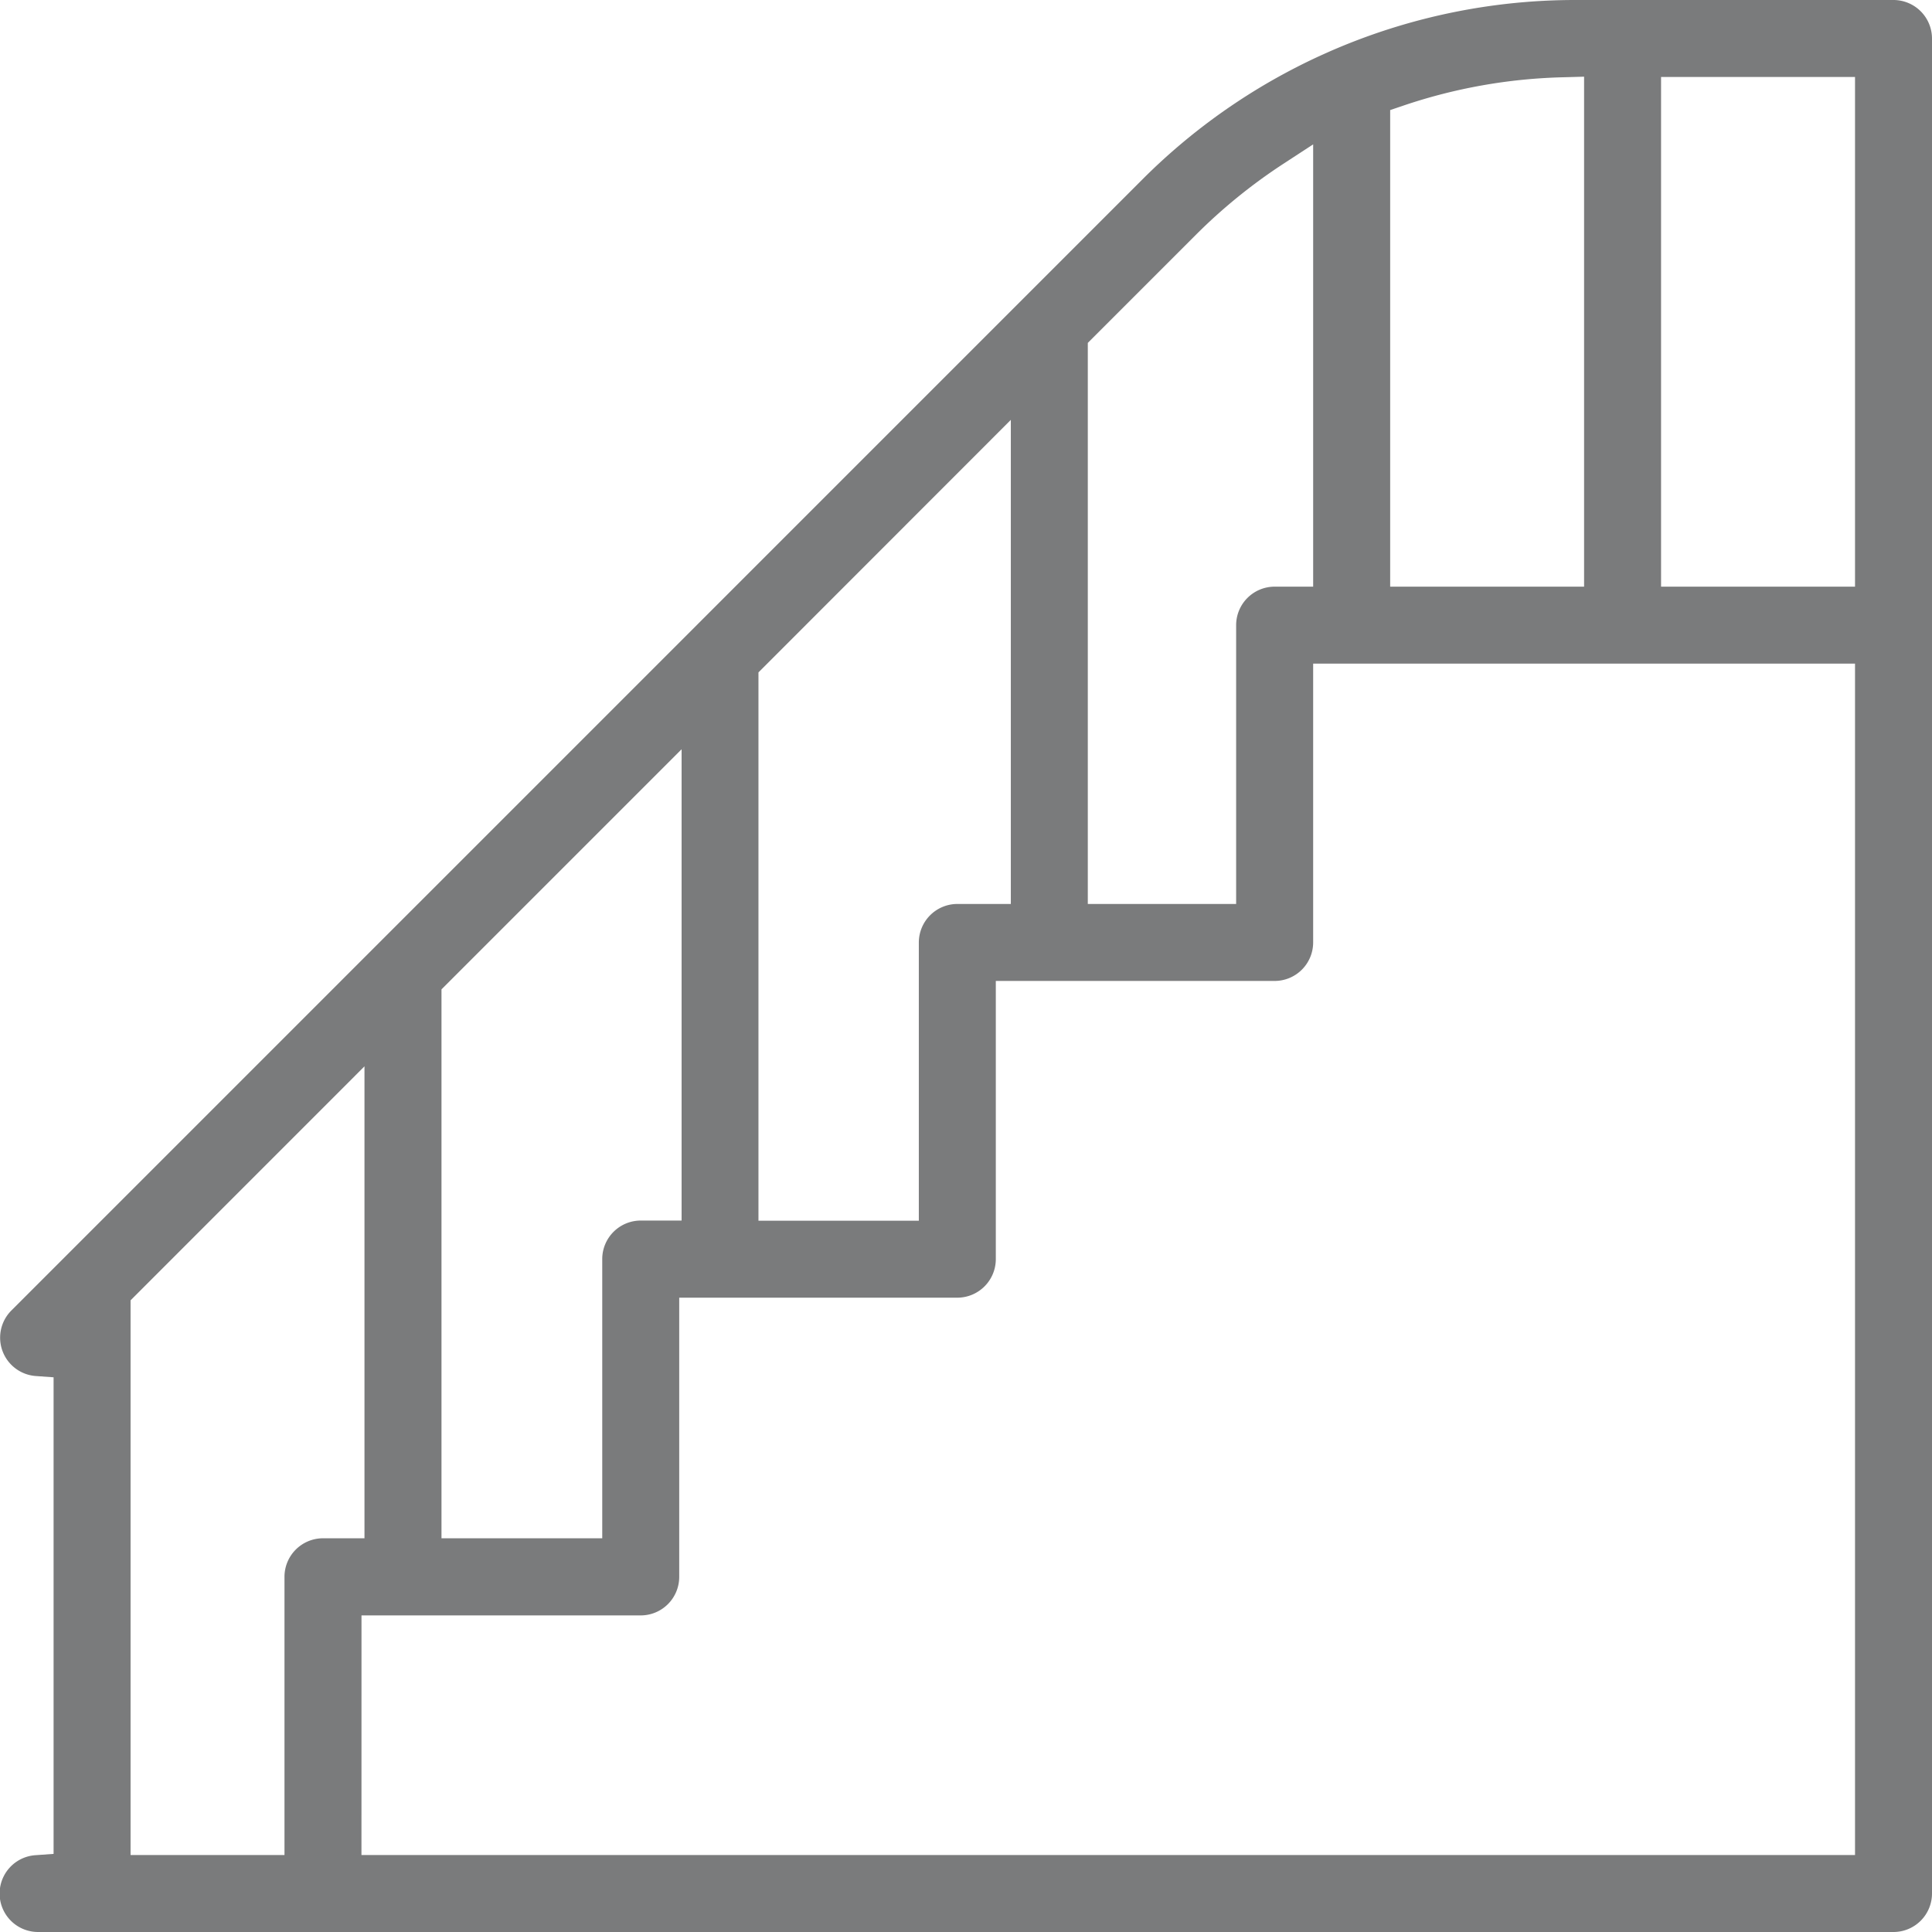 <svg xmlns="http://www.w3.org/2000/svg" viewBox="0 0 512 512"><defs><style>.cls-1{fill:#7a7b7c;}</style></defs><g id="Layer_9" data-name="Layer 9"><path class="cls-1" d="M10.2,512a10.19,10.19,0,0,1-.74-20.36l4.74-.34V365l-4.74-.34A10.19,10.19,0,0,1,3,347.31L302.5,47.8A162.16,162.16,0,0,1,417.9,0h83.9A10.22,10.22,0,0,1,512,10.2V501.79A10.21,10.21,0,0,1,501.8,512Zm85.59-20.4H491.6V175.87H348v73.89a10.21,10.21,0,0,1-10.2,10.2H263.9V333.7a10.22,10.22,0,0,1-10.2,10.2H180v74a10.21,10.21,0,0,1-10.2,10.2h-74Zm-61.19-147V491.6H75.39V417.86a10.22,10.22,0,0,1,10.2-10.2h11V282.59ZM117,262.19V407.66h42.6v-74a10.21,10.21,0,0,1,10.2-10.2h10.83V198.56Zm84-84V323.5H243.5V249.76a10.22,10.22,0,0,1,10.2-10.2h14.18V111.27ZM340.12,43.4a144.3,144.3,0,0,0-23.19,18.82L288.28,90.87V239.56h39.31V165.67a10.21,10.21,0,0,1,10.2-10.2H348V38.26ZM440.2,155.47h51.4V20.4H440.2Zm-25.61-135A142.65,142.65,0,0,0,371.87,28l-3.46,1.17V155.47H419.8V20.32Z"/></g></svg>